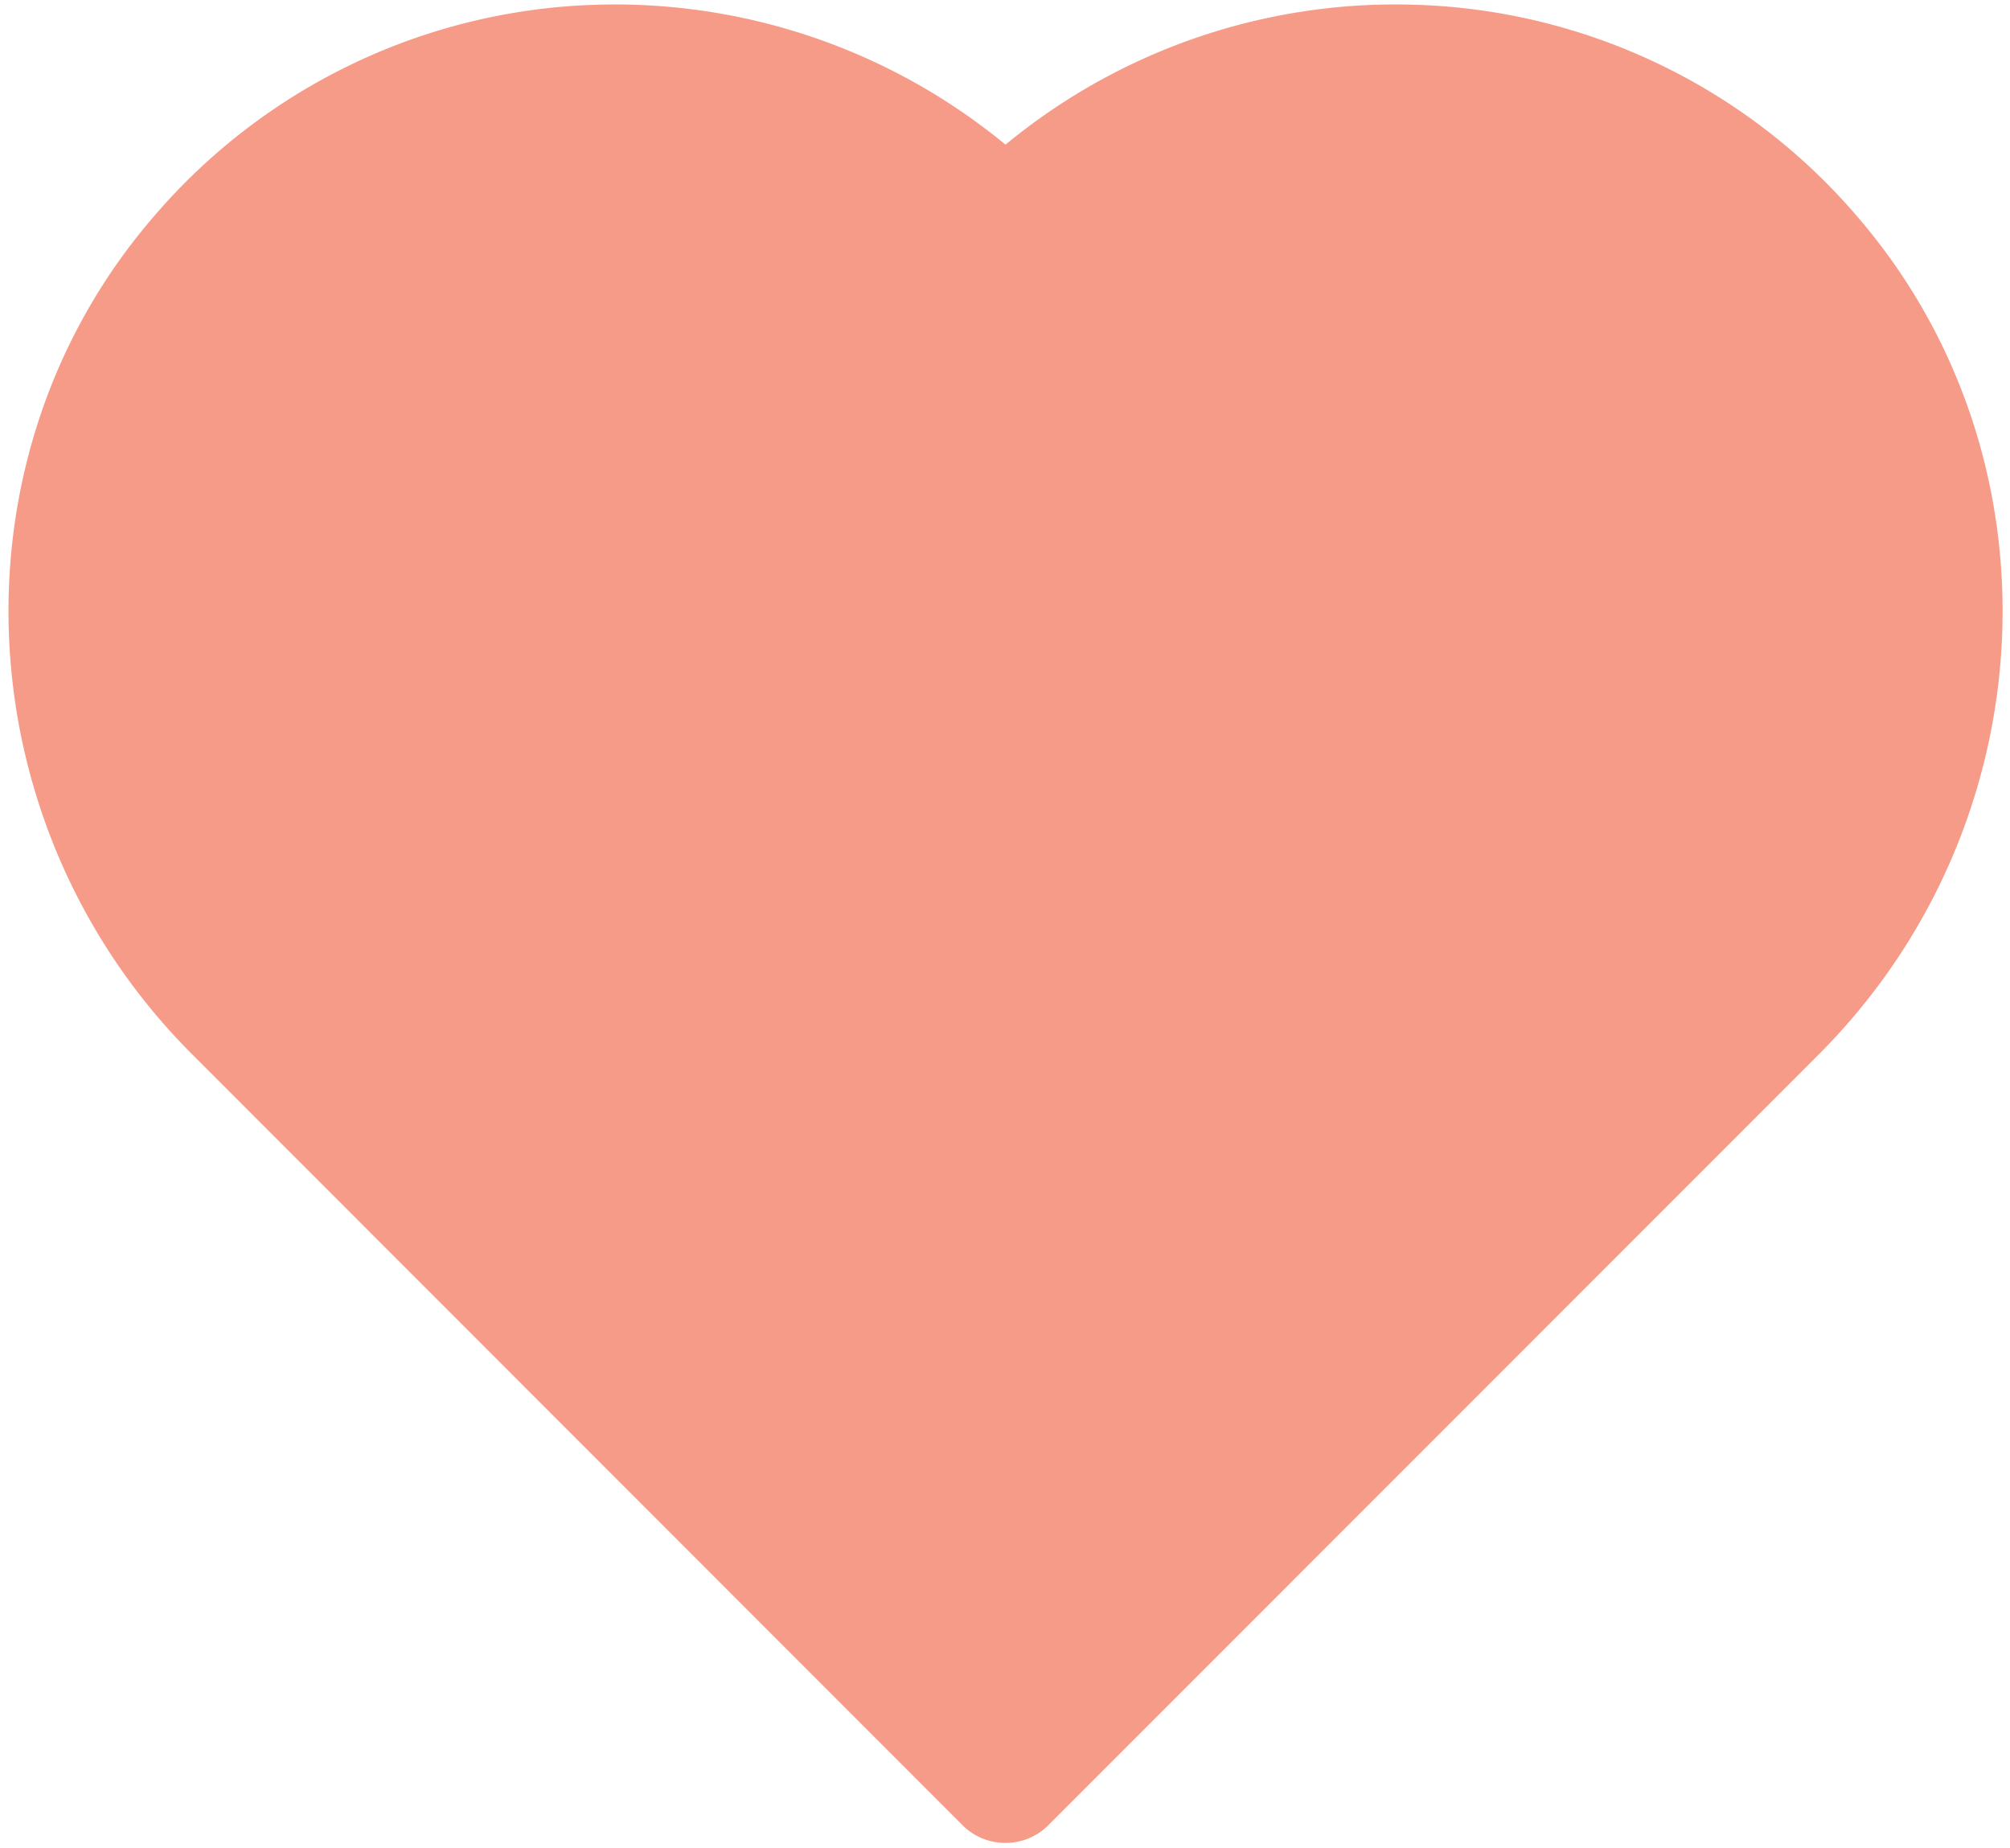   <svg xmlns="http://www.w3.org/2000/svg" viewBox="0 0 116.88 107.42" width="100%" style="vertical-align: middle; max-width: 100%; width: 100%;">
   <defs>
   </defs>
   <path d="M105.35,14.88a32,32,0,0,0-46.88-1.75,32,32,0,0,0-46.88,1.75c-11,12.75-9.85,32,2.08,44l44.81,44.81,44.81-44.81C115.2,46.91,116.38,27.64,105.35,14.88Z" fill="rgb(247,155,137)">
   </path>
   <path d="M58.47,107.14a3.5,3.5,0,0,1-2.47-1L11.19,61.31C-2.15,48-3.14,26.57,8.94,12.59A35.22,35.22,0,0,1,34.55.28,35.7,35.7,0,0,1,58.47,8.41,35.61,35.61,0,0,1,82.39.28,35.21,35.21,0,0,1,108,12.59h0c12.08,14,11.1,35.37-2.25,48.72L60.95,106.12A3.5,3.5,0,0,1,58.47,107.14ZM35.83,7.26l-1,0a28.29,28.29,0,0,0-20.57,9.89C4.54,28.38,5.38,45.6,16.14,56.36L58.47,98.69,100.8,56.36c10.76-10.76,11.6-28,1.9-39.19h0A28.29,28.29,0,0,0,82.14,7.28a28.6,28.6,0,0,0-21.19,8.33,3.5,3.5,0,0,1-2.47,1h0a3.5,3.5,0,0,1-2.47-1A28.6,28.6,0,0,0,35.83,7.26Z" fill="rgb(247,155,137)">
   </path>
  </svg>
